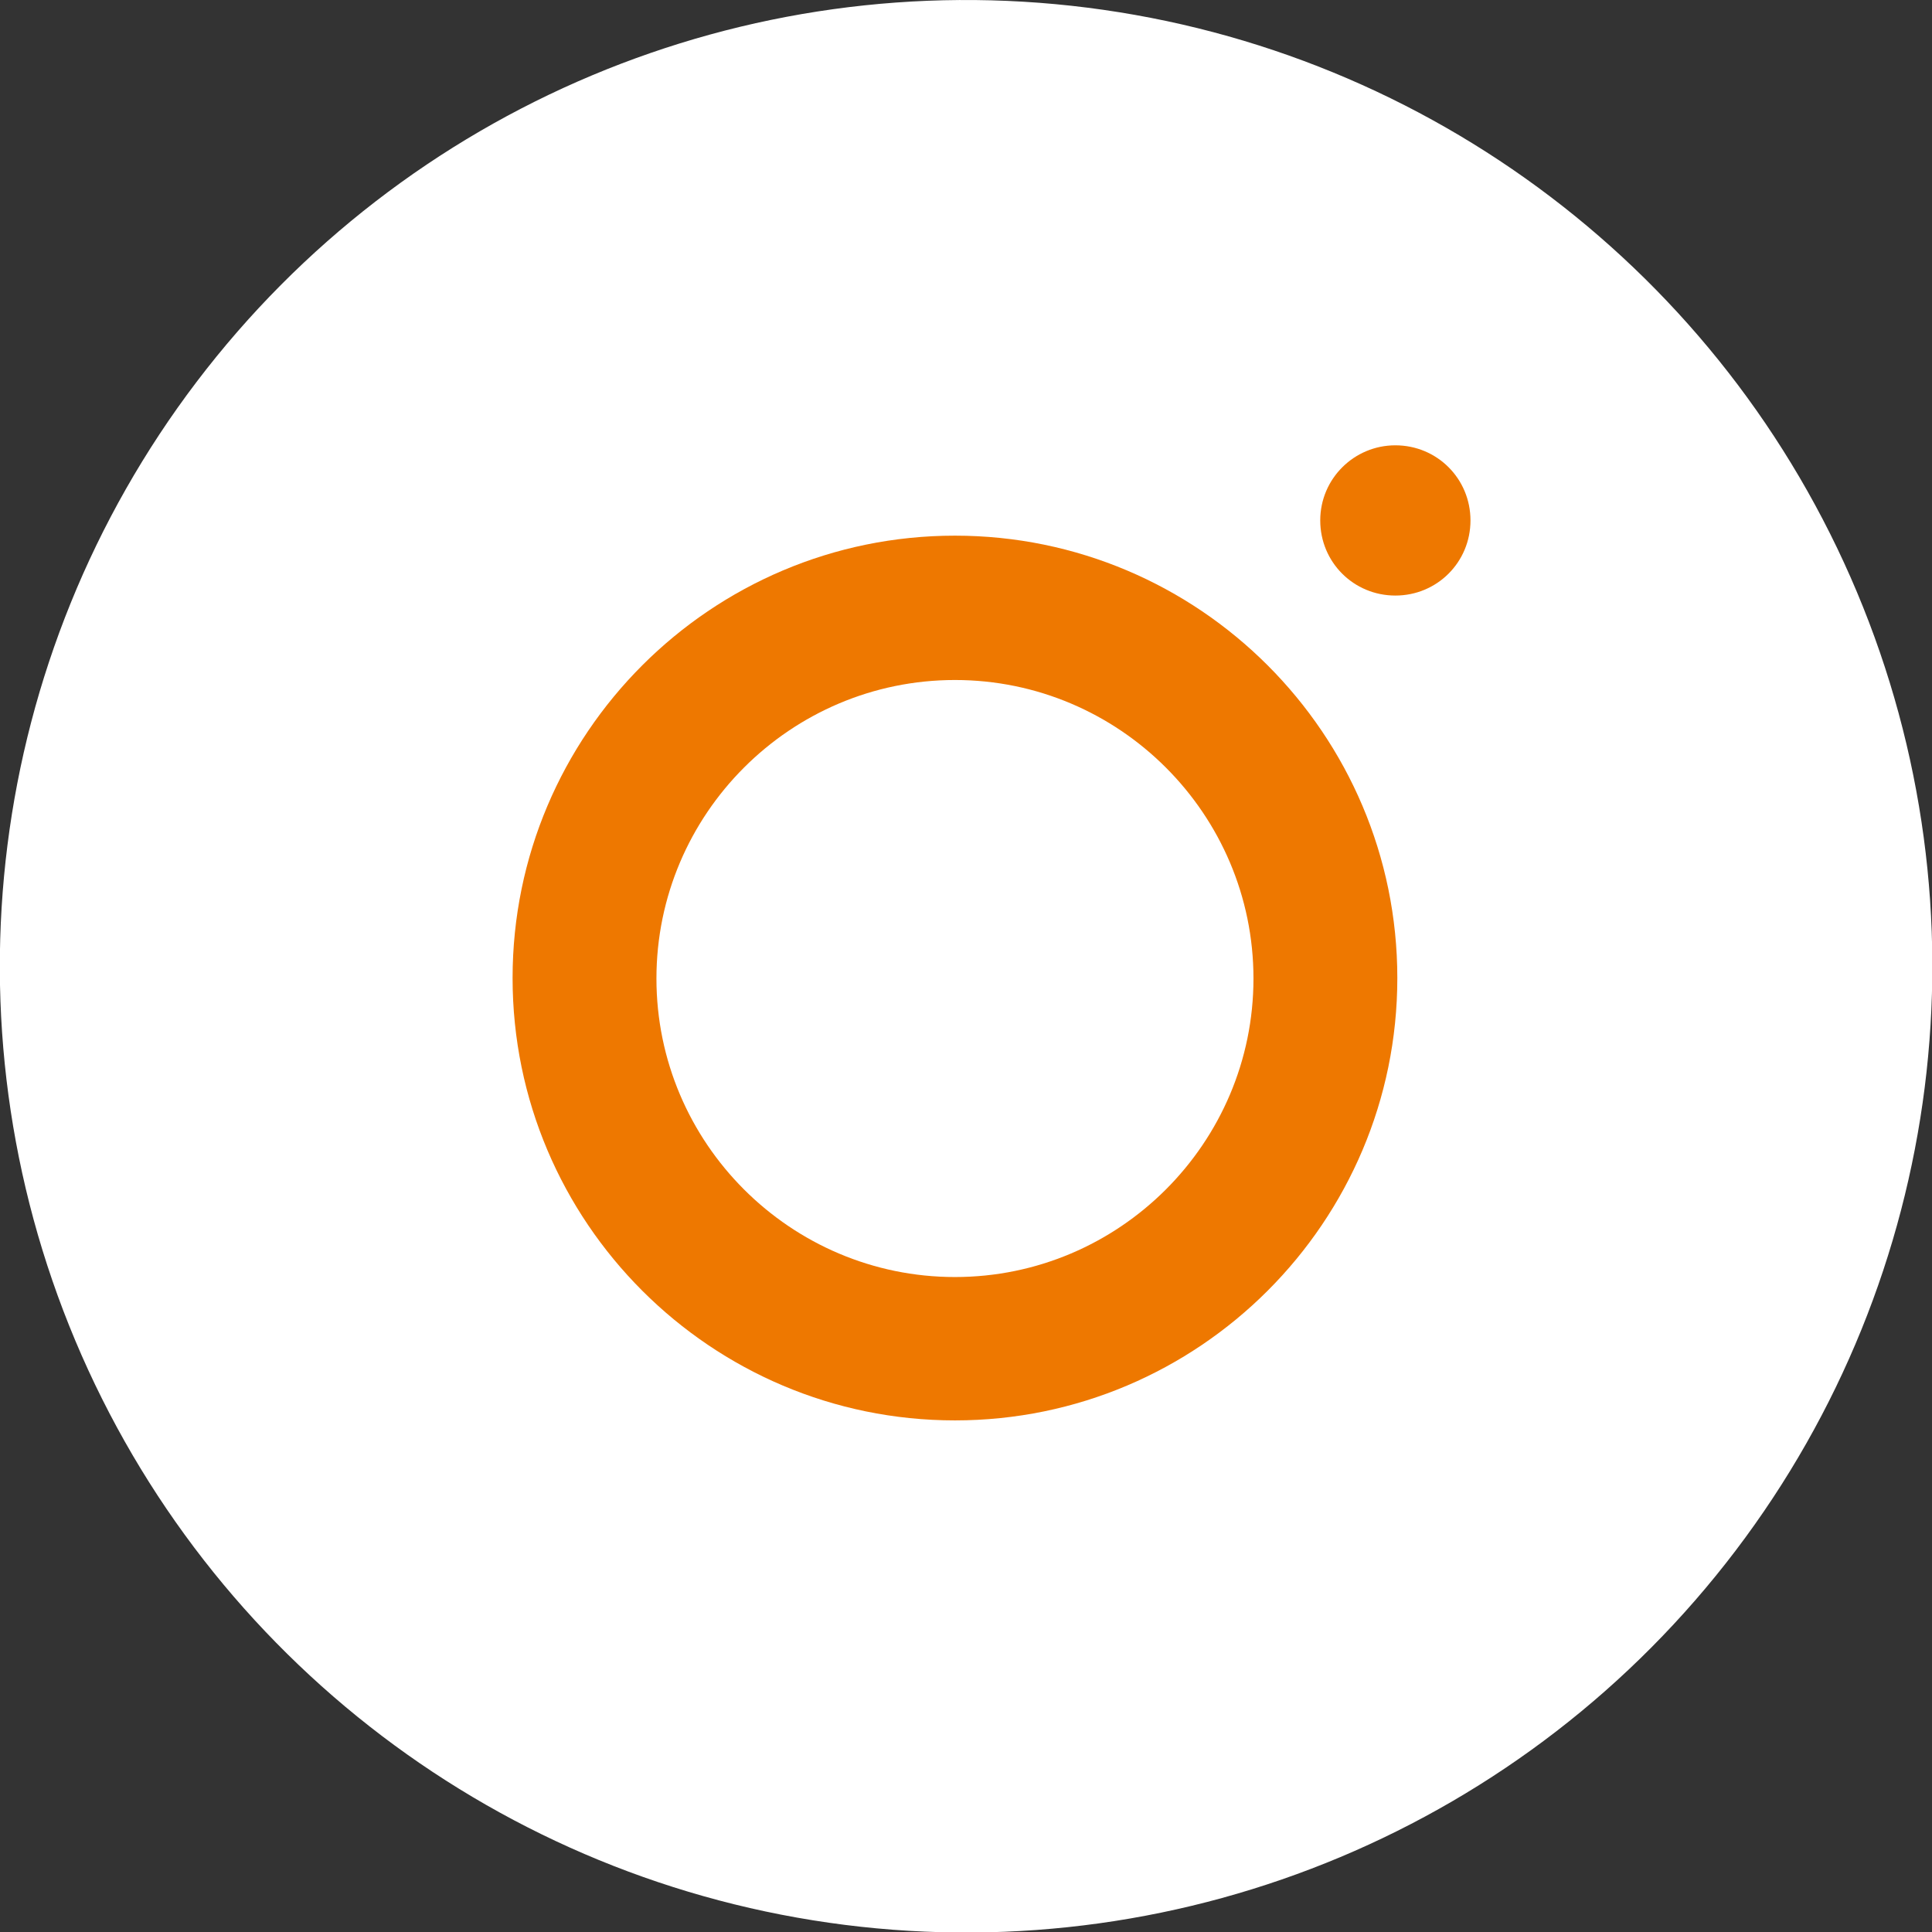 <?xml version="1.0" encoding="UTF-8"?>
<svg id="b" data-name="圖層 2" xmlns="http://www.w3.org/2000/svg" width="39.35" height="39.35" viewBox="0 0 39.35 39.35">
  <rect x="0" y="0" width="39.35" height="39.35" fill="#333333" stroke="none"/>
  <defs>
    <style>
      .d {
        fill: #fff;
      }

      .e {
        fill: #ee7800;
      }
    </style>
  </defs>
  <g id="c" data-name="圖層 1">
    <g>
      <circle class="d" cx="19.68" cy="19.68" r="19.68" transform="translate(-6.09 9.16) rotate(-22.79)"/>
      <g>
        <path class="e" d="M19.45,10.91c-4.97,0-9.01,4.04-9.01,9.01s4.04,9.01,9.01,9.01,9.01-4.04,9.01-9.01-4.04-9.01-9.01-9.01Zm0,15.1c-3.35,0-6.08-2.73-6.08-6.08s2.73-6.08,6.08-6.08,6.08,2.73,6.08,6.08-2.73,6.08-6.08,6.08Z"/>
        <path class="e" d="M28.42,9.07c-.84,0-1.53,.68-1.53,1.53s.68,1.53,1.53,1.53,1.53-.68,1.53-1.53-.68-1.53-1.53-1.53Z"/>
      </g>
    </g>
  </g>
</svg>